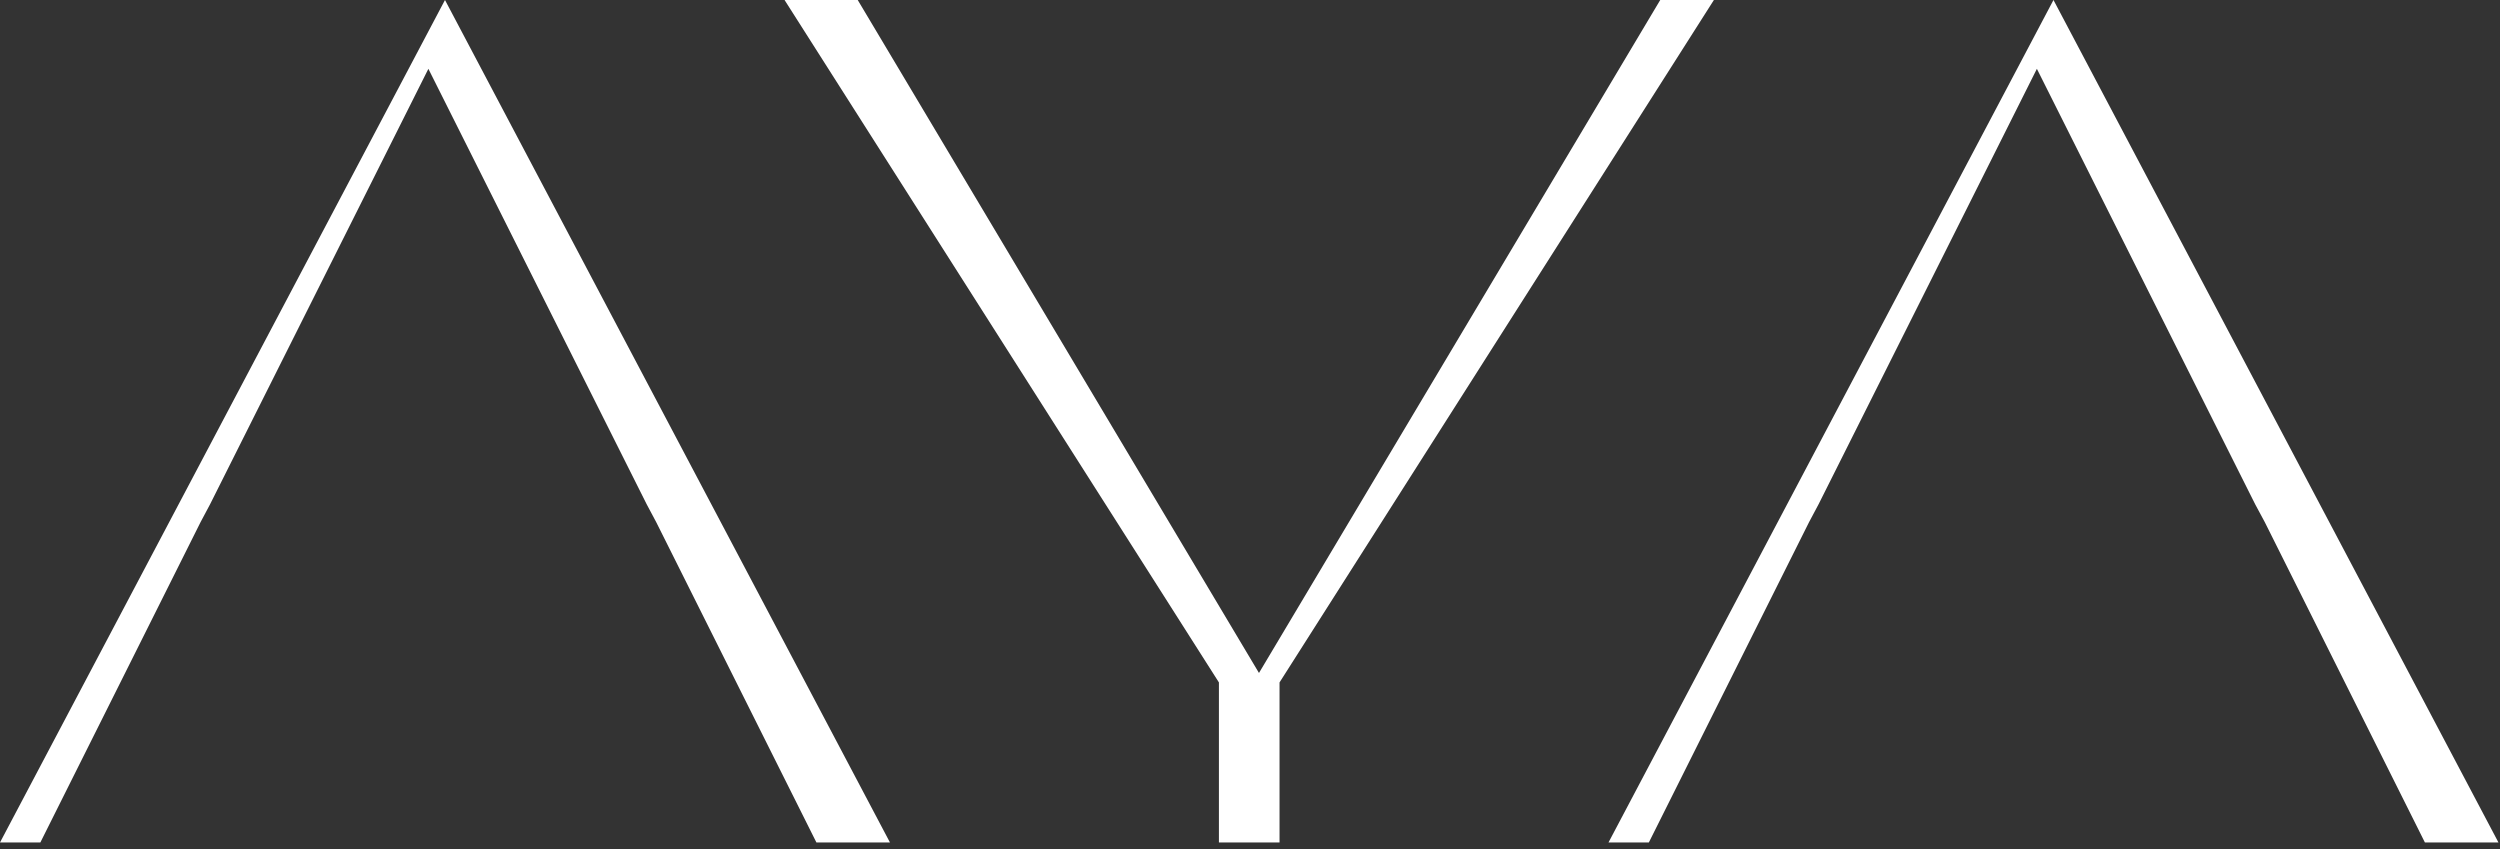 <svg width="259" height="88" viewBox="0 0 259 88" fill="none" xmlns="http://www.w3.org/2000/svg">
<rect x="0" y="0" width="259" height="88" fill="#333333" stroke="none"/>
<path d="M92.2 87.28H84.58L67.981 54.09L67 52.25L44.38 7.13L21.76 52.25L20.78 54.09L4.18 87.28H0L46.1 0L92.2 87.28ZM88.86 0L130.43 69.72L172 0H177.56L132.56 70.7V87.28H126.28V70.7L81.28 0H88.86ZM258.84 87.28H251.22L234.63 54.09L233.64 52.25L211.021 7.13L188.4 52.25L187.42 54.09L170.82 87.28H166.64L212.74 0L258.84 87.28Z" fill="white"/>
</svg>
